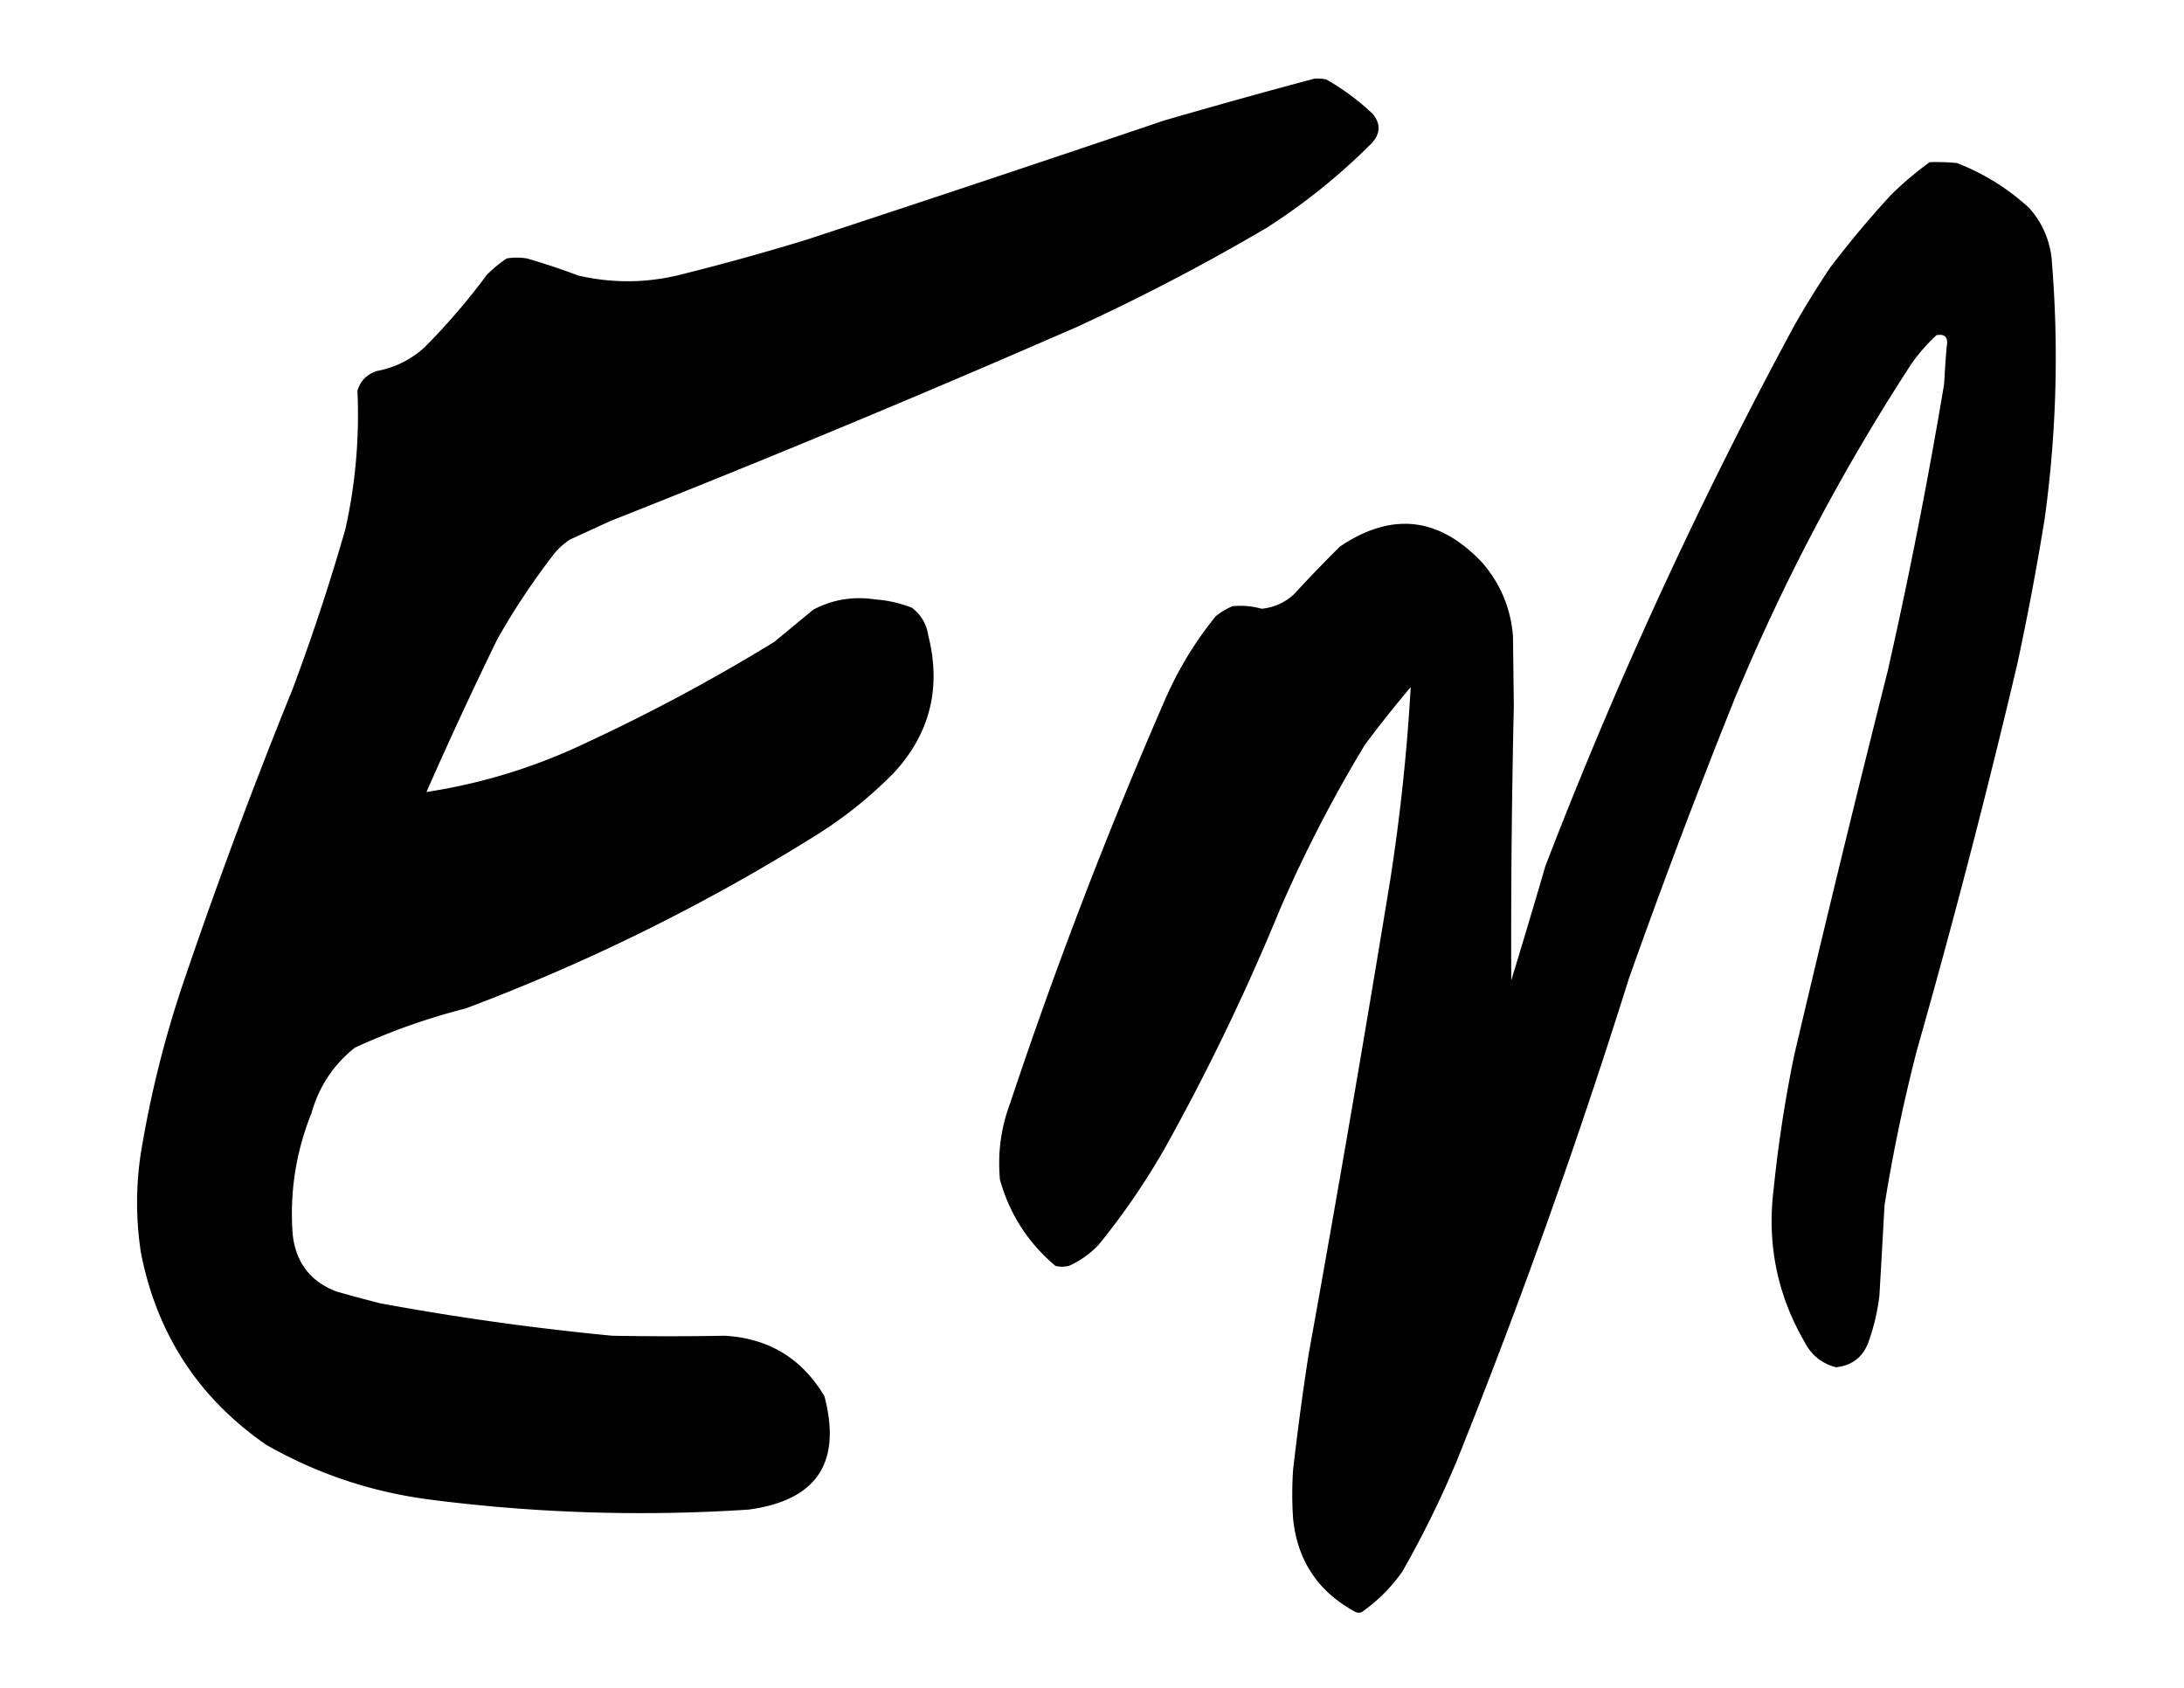 <svg xmlns="http://www.w3.org/2000/svg" xml:space="preserve" style="fill-rule:evenodd;clip-rule:evenodd;stroke-linejoin:round;stroke-miterlimit:2" viewBox="0 0 1777 1373"><path d="M0 0h3000v3000H0z" style="fill:none" transform="scale(.592 .458)"/><path d="M1570.077 131.926c7.4-.23 14.81.002 22.18.694 22.05 8.586 41.7 20.835 58.94 36.748 10.14 11.501 16.16 24.906 18.03 40.215 6 70.949 4.14 141.67-5.55 212.167a2317.088 2317.088 0 0 1-22.19 117.871 7129.89 7129.89 0 0 1-81.81 314.785 1373.518 1373.518 0 0 0-26.35 126.19c-1.33 24.506-2.72 49.006-4.16 73.497a169.51 169.51 0 0 1-8.32 36.05c-4.26 13.29-13.27 20.68-27.04 22.19-11.62-3.05-20.17-9.99-25.66-20.8-22.28-38.59-30.6-80.19-24.96-124.804 3.73-36.33 9.28-72.385 16.64-108.163a19667.94 19667.94 0 0 1 76.27-313.398 4190.006 4190.006 0 0 0 45.76-232.968c.5-10.183 1.2-20.353 2.08-30.508 1.39-7.242-1.38-10.246-8.32-9.013-7.51 6.976-14.22 14.603-20.1 22.88-56.47 86.585-104.55 177.645-144.22 273.183a5963.493 5963.493 0 0 0-85.98 227.422 5329.26 5329.26 0 0 1-140.059 392.439 813.96 813.96 0 0 1-44.37 90.14c-9.01 12.71-19.87 23.57-32.59 32.59-1.85.92-3.7.92-5.54 0-30.18-16.31-47.06-41.5-50.62-75.58-.93-13.41-.93-26.81 0-40.21 3.55-31.05 7.71-62.02 12.48-92.92a24142.129 24142.129 0 0 0 66.56-386.89 1613.071 1613.071 0 0 0 16.64-156.698 921.632 921.632 0 0 0-37.44 47.148 1107.74 1107.74 0 0 0-69.33 134.512 1815.434 1815.434 0 0 1-92.914 192.753 578.264 578.264 0 0 1-54.08 79.044c-6.962 7.43-15.05 13.21-24.268 17.33-3.698.93-7.395.93-11.094 0-22.19-18.72-37.212-42.065-45.068-70.026-2.02-21.46.755-42.26 8.32-62.402a3918.595 3918.595 0 0 1 126.19-328.652c10.66-24.337 24.294-46.756 40.908-67.256a53.054 53.054 0 0 1 13.866-8.32c8.02-.778 15.88-.085 23.58 2.08 10.01-.958 18.79-4.888 26.34-11.787a1178.824 1178.824 0 0 1 37.44-38.828c42.26-28.458 80.85-24.068 115.8 13.174 14.79 17.11 23.11 36.986 24.96 59.63.23 18.951.45 37.902.69 56.854a8308.59 8308.59 0 0 0-2.08 223.26 7052.242 7052.242 0 0 0 27.73-92.908c58-150.679 125.49-297.208 202.46-439.59a774.8 774.8 0 0 1 29.12-47.147 807.246 807.246 0 0 1 49.93-59.63c9.84-9.636 20.24-18.42 31.2-26.348Zm-500.609-67.948c3.27-.226 6.51.004 9.71.693a190.54 190.54 0 0 1 38.14 28.428c6.21 8.06 5.75 15.918-1.39 23.574-26.02 26.042-54.45 48.923-85.28 68.642a1735.181 1735.181 0 0 1-153.928 80.43A11494.022 11494.022 0 0 1 496.76 423.83a95904.497 95904.497 0 0 0-33.28 15.254 62.759 62.759 0 0 0-11.788 10.401 576.112 576.112 0 0 0-47.148 70.722 3529.234 3529.234 0 0 0-57.548 124.112c45.316-6.92 88.767-20.325 130.351-40.216 52.567-24.43 103.412-51.7 152.538-81.816l31.894-26.348c15.66-8.18 32.3-10.955 49.922-8.32a100.573 100.573 0 0 1 30.508 6.934c7.432 5.85 11.824 13.477 13.173 22.881 10.55 42.208 1.305 79.186-27.734 110.937-20.272 20.633-42.691 38.43-67.255 53.389-89.184 55.384-183.017 101.607-281.503 138.671a522.014 522.014 0 0 0-90.135 31.895c-17.465 13.856-29.252 31.653-35.362 53.388-12.7 31.634-17.784 64.452-15.253 98.458 2.497 22.8 14.284 38.29 35.36 46.45 11.953 3.41 23.97 6.65 36.054 9.71a2192.833 2192.833 0 0 0 188.593 26.35c30.518.55 61.025.55 91.523 0 35.823 2.07 62.864 18.48 81.123 49.23 14.232 54.04-6.337 84.78-61.709 92.21-87.196 5.701-174.096 2.92-260.702-8.32-46.945-6.25-90.856-21.04-131.736-44.37-54.945-37.94-88.92-89.94-101.924-156.01-4.666-30.103-4.204-60.148 1.387-90.134a870.189 870.189 0 0 1 35.36-136.591 4368.112 4368.112 0 0 1 86.67-232.275 1756.75 1756.75 0 0 0 42.989-130.351c8.173-36.955 11.408-74.396 9.707-112.324 2.542-8.09 7.857-13.405 15.946-15.947 14.842-2.8 27.784-9.27 38.828-19.414a536.259 536.259 0 0 0 50.615-58.936 113.955 113.955 0 0 1 15.947-13.173 50.243 50.243 0 0 1 16.641 0 547.894 547.894 0 0 1 41.601 13.867c28.778 6.65 57.436 6.187 85.976-1.387a1995.856 1995.856 0 0 0 99.843-27.735 35485.092 35485.092 0 0 0 291.21-97.07 6001.514 6001.514 0 0 1 122.026-33.974Z"/></svg>
